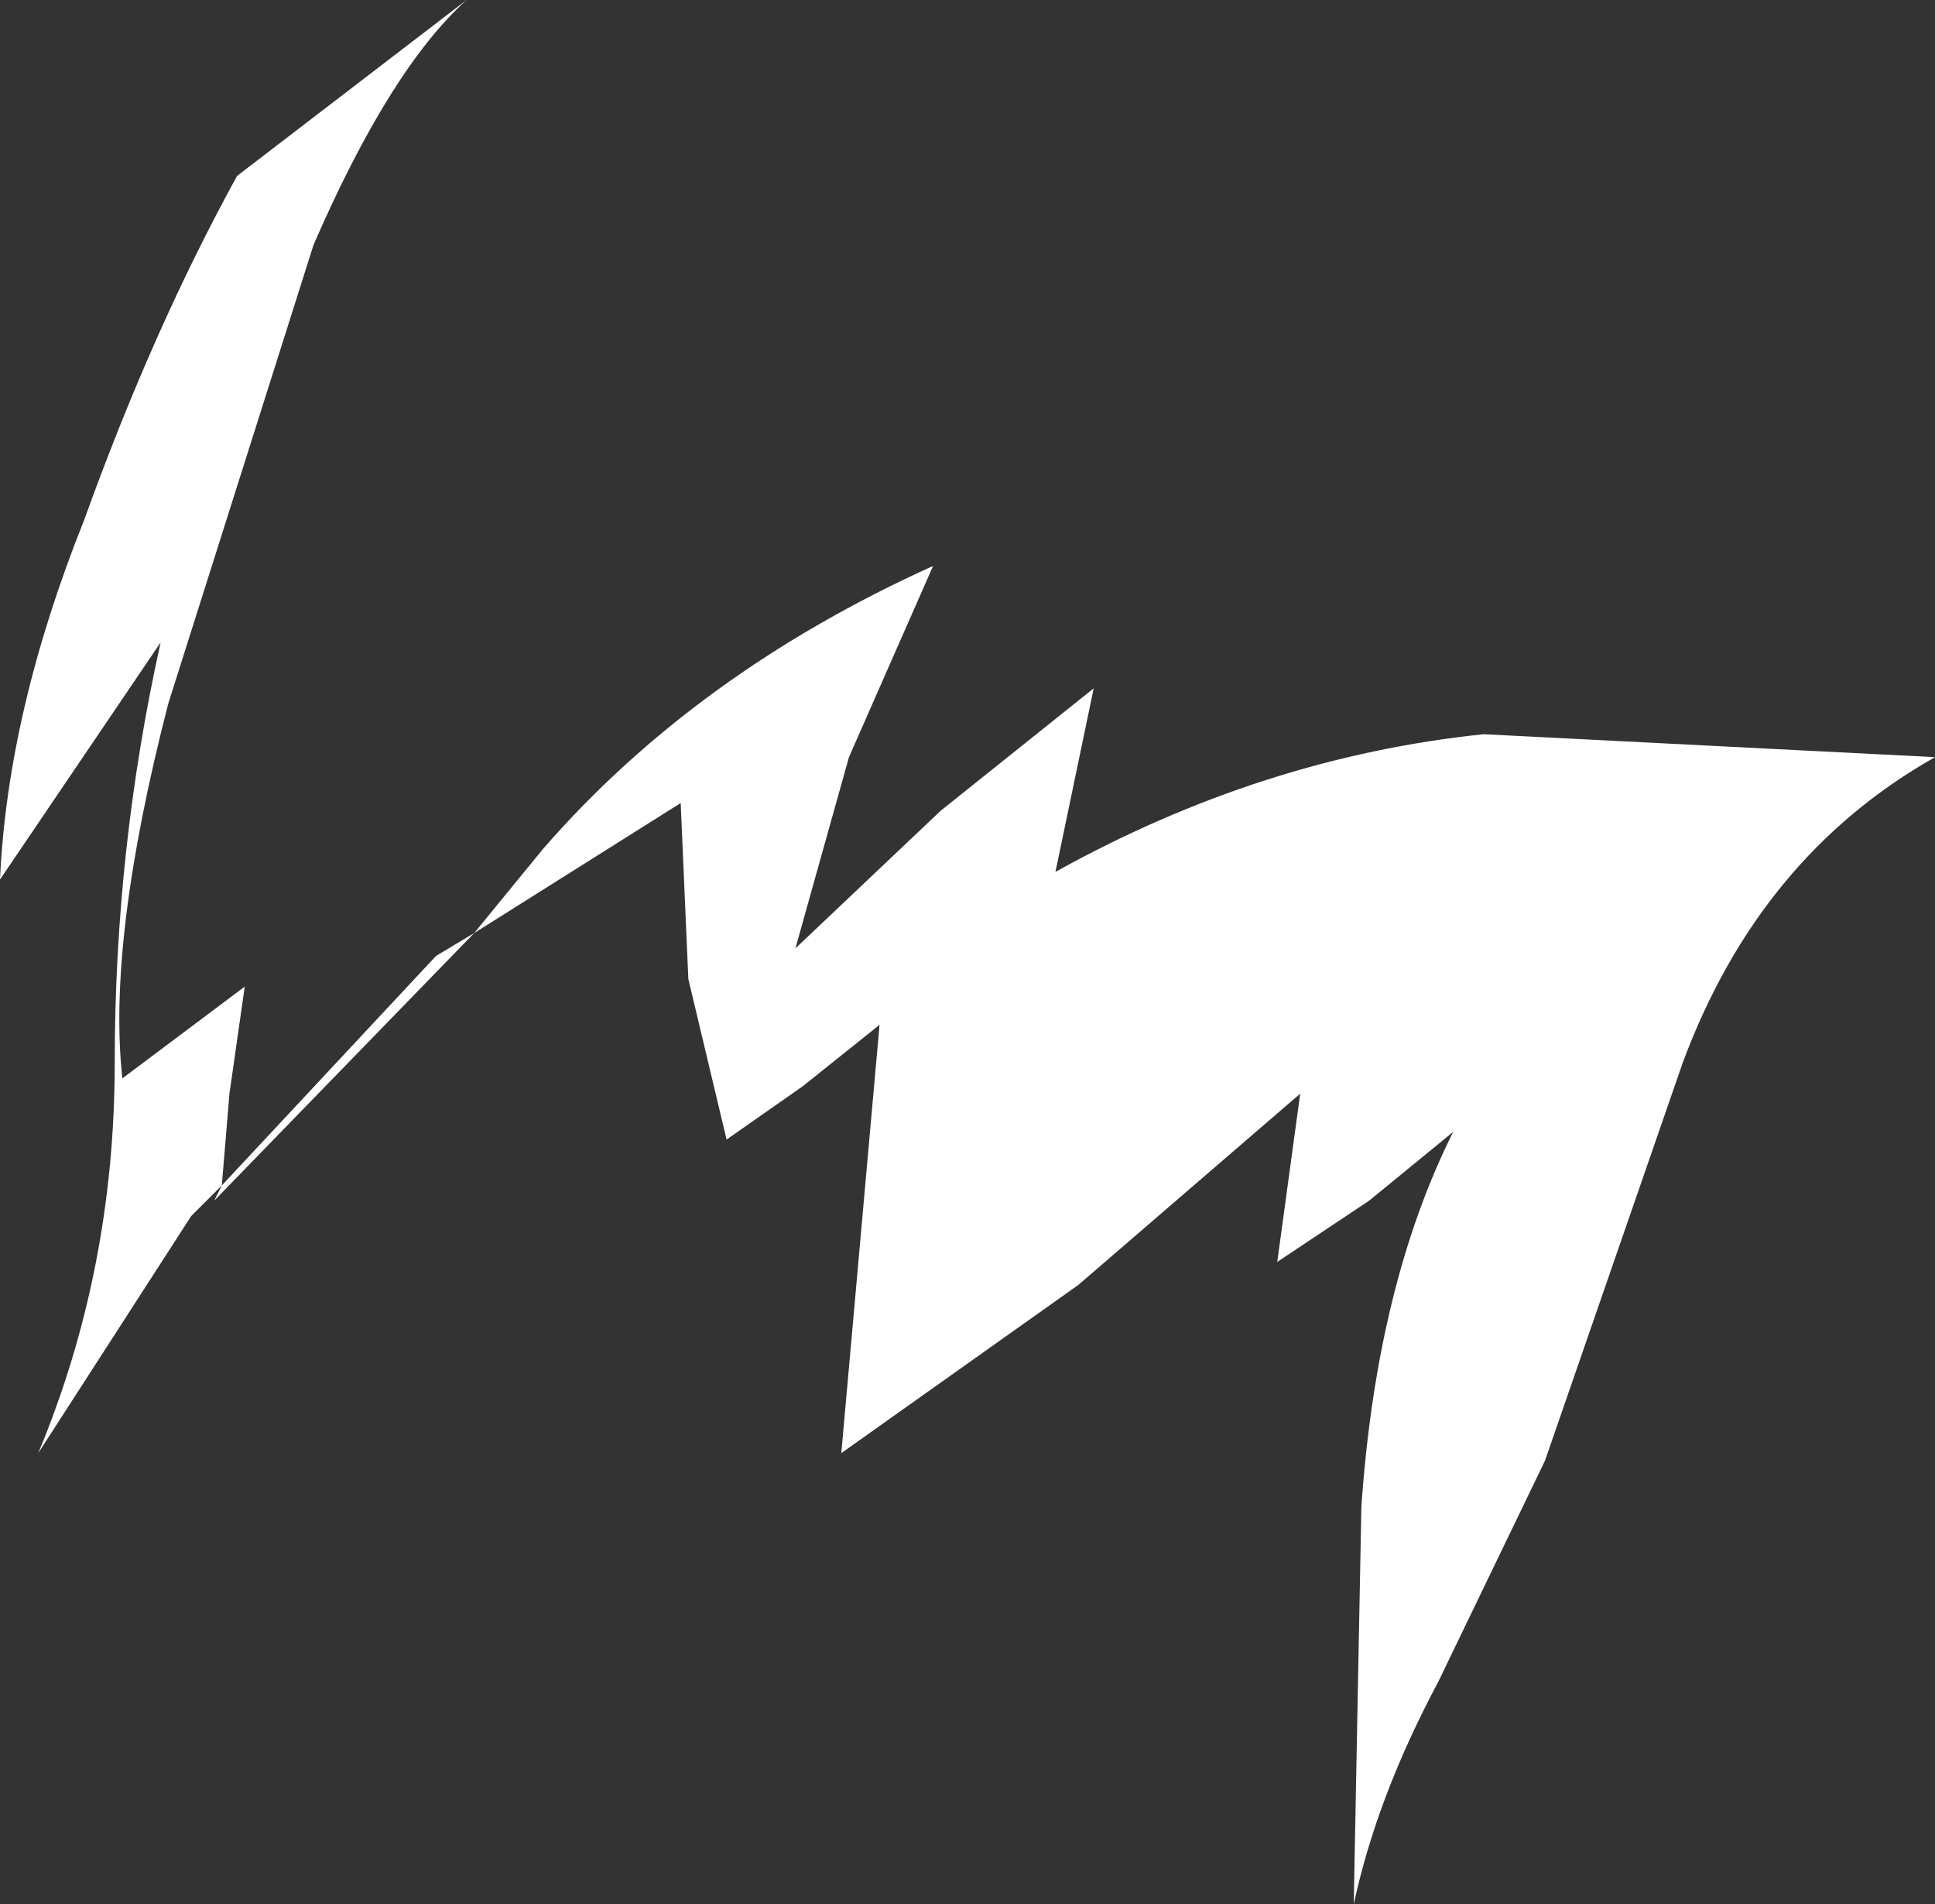 <?xml version="1.0" encoding="UTF-8" standalone="no"?>
<svg xmlns:xlink="http://www.w3.org/1999/xlink" height="12.45px" width="12.65px" xmlns="http://www.w3.org/2000/svg">
  <rect width="100%" height="100%" fill="#333333" stroke="none"/>
  <g transform="matrix(1.0, 0.0, 0.0, 1.0, 0.0, -0.2)">
    <path d="M11.0 7.15 L10.1 9.75 9.4 11.2 Q9.0 11.95 8.85 12.65 L8.9 10.05 Q9.0 8.6 9.5 7.6 L8.95 8.05 8.35 8.45 8.5 7.35 7.05 8.6 5.5 9.7 5.75 6.9 5.25 7.3 4.75 7.65 4.5 6.6 4.45 5.45 3.1 6.3 1.4 8.05 1.45 7.95 1.25 8.15 0.25 9.7 Q0.75 8.5 0.75 7.15 0.75 5.75 1.05 4.4 L0.0 5.95 Q0.05 4.85 0.55 3.6 1.0 2.35 1.55 1.35 L3.05 0.2 Q2.55 0.65 2.05 1.8 L1.1 4.8 Q0.7 6.35 0.8 7.25 L1.6 6.65 1.5 7.35 1.45 7.95 2.85 6.45 3.1 6.3 3.55 5.75 Q4.55 4.6 6.1 3.9 L5.55 5.15 5.2 6.4 6.15 5.5 7.15 4.7 6.9 5.9 Q8.25 5.15 9.7 5.0 L12.65 5.15 Q11.5 5.8 11.0 7.15" fill="#ffffff" fill-rule="evenodd" stroke="none"/>
  </g>
</svg>
